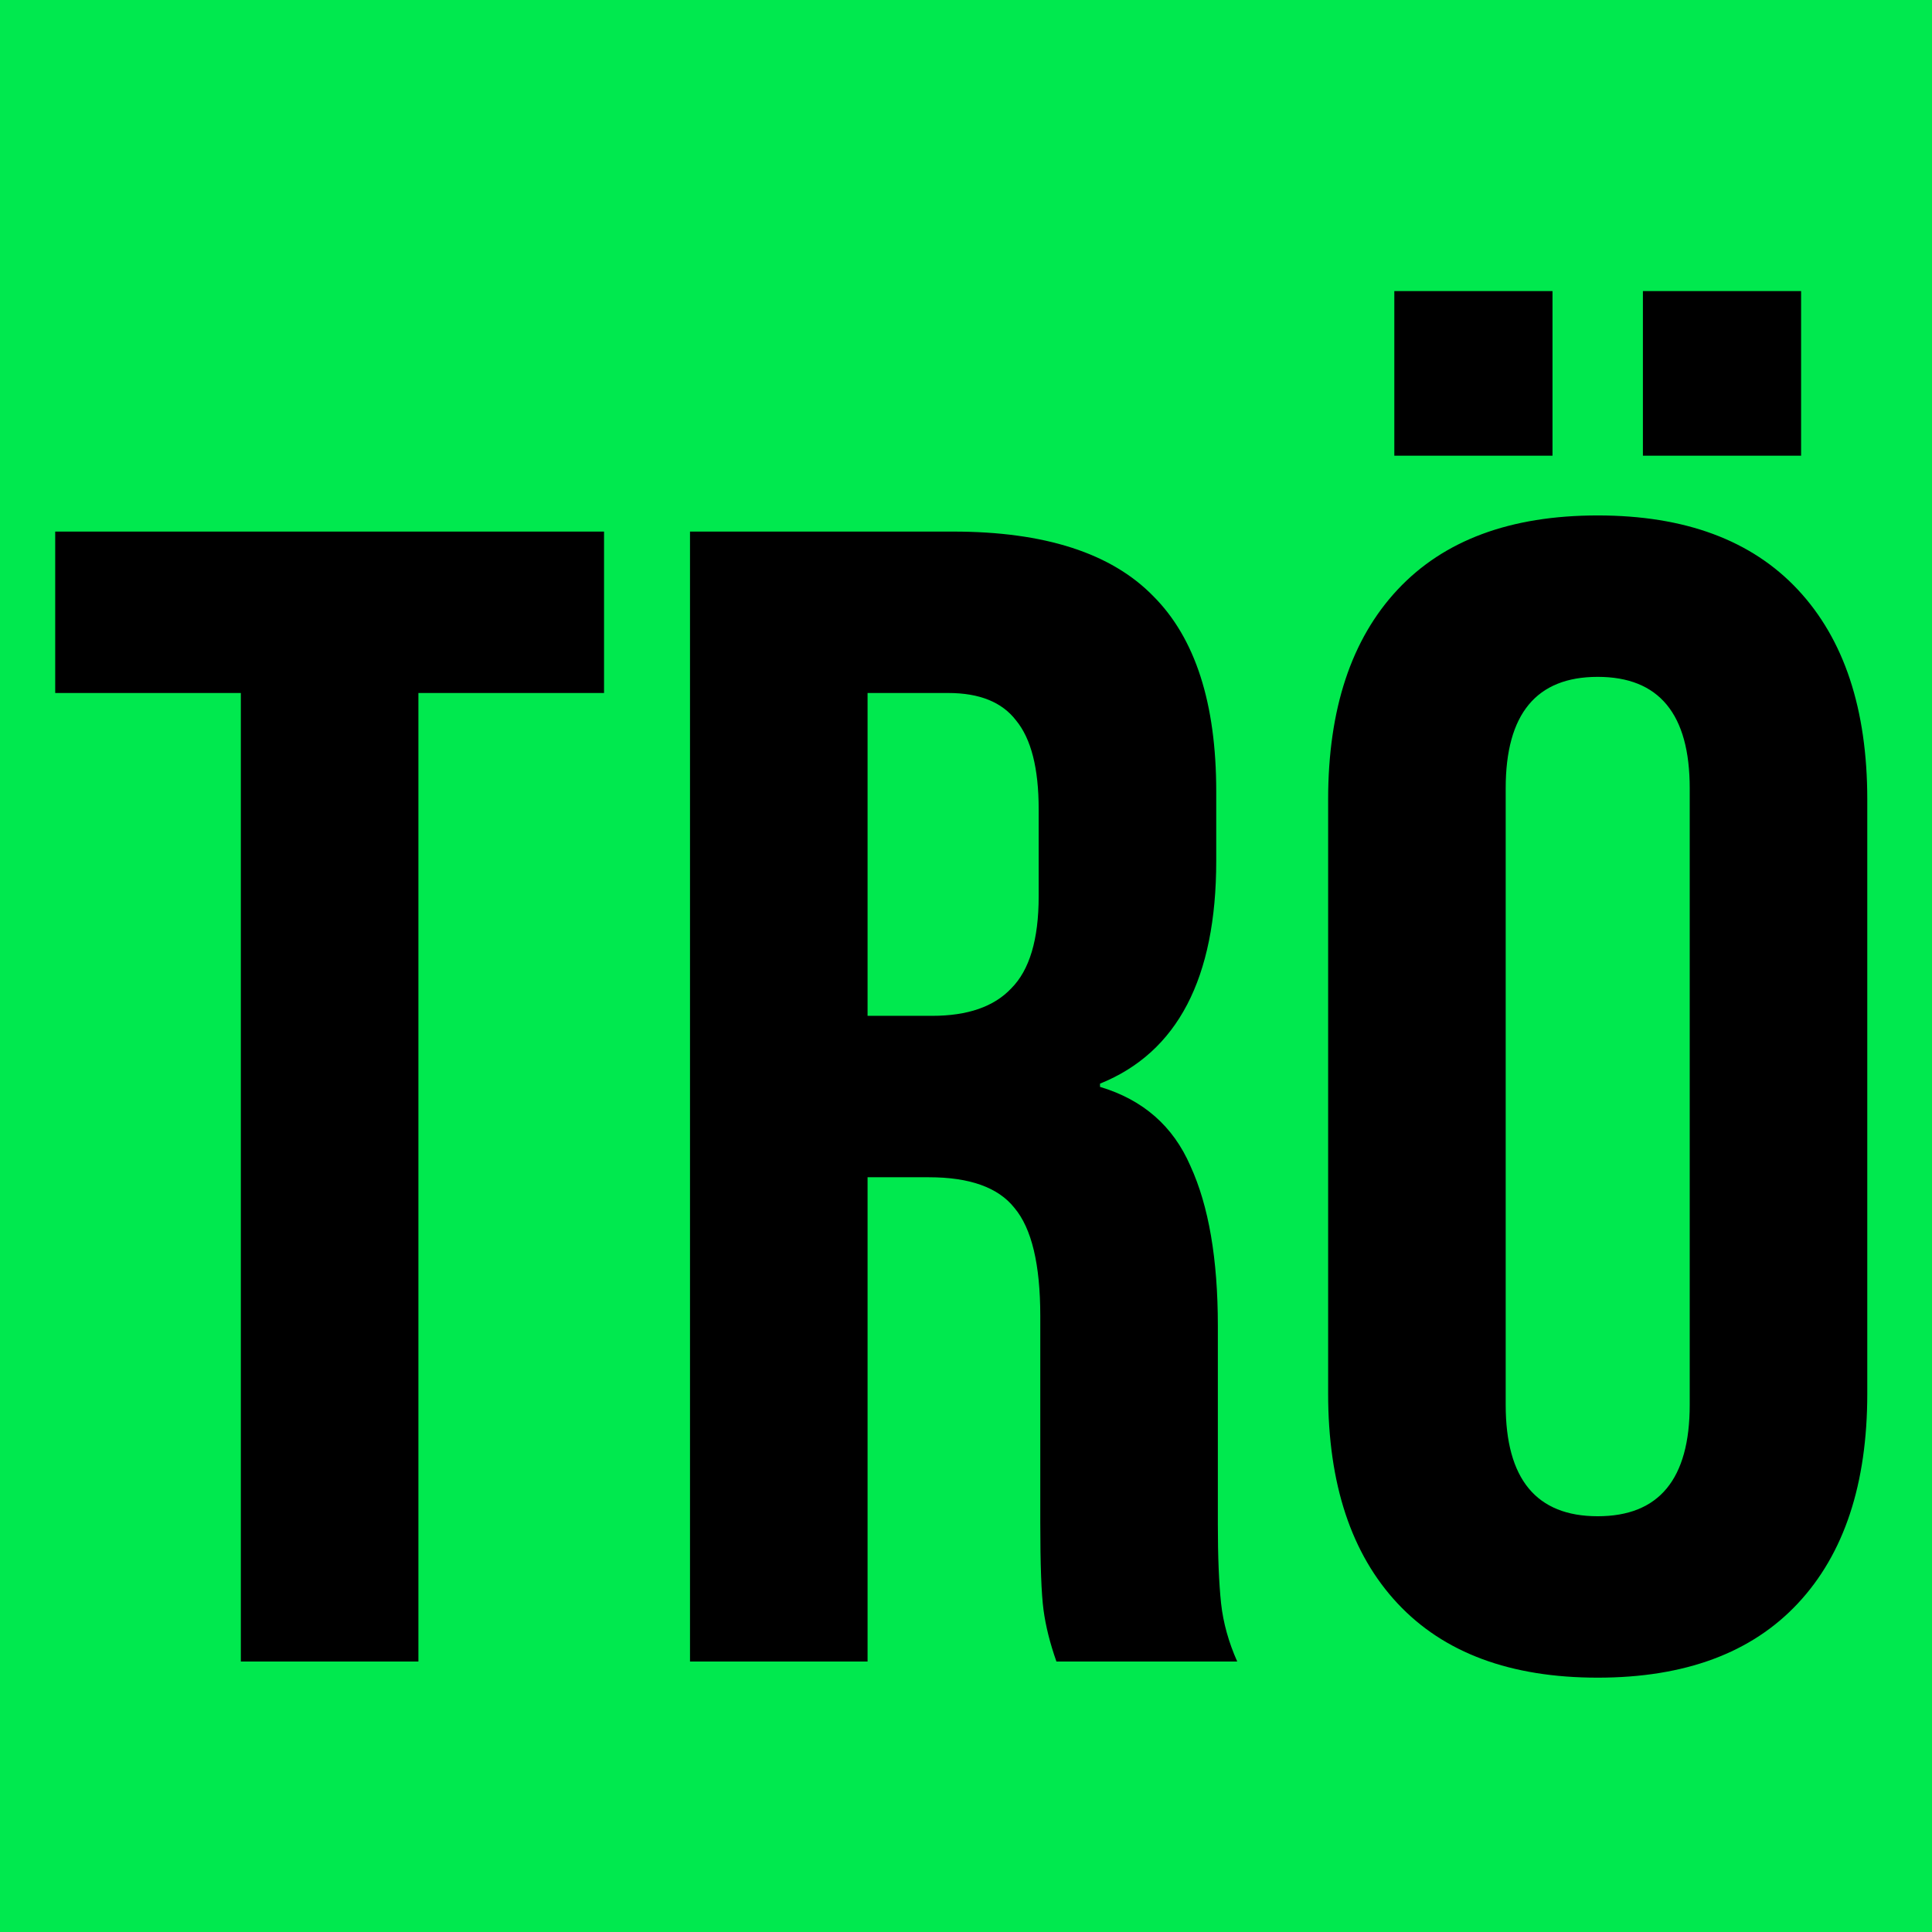 <?xml version="1.0" encoding="UTF-8"?>
<svg xmlns="http://www.w3.org/2000/svg" width="200" height="200" viewBox="0 0 200 200" fill="none">
  <rect x="0" y="0" width="200" height="200" fill="#808080" stroke="none"/>
  <g clip-path="url(#clip0_115_29)">
    <rect width="200" height="200" fill="white"></rect>
    <rect x="-43" y="-25" width="819" height="271" fill="#00E94E"></rect>
    <path d="M-581.149 55.029H-553.41C-543.941 55.029 -537.034 57.257 -532.689 61.713C-528.345 66.058 -526.172 72.797 -526.172 81.932V86.611C-526.172 92.627 -527.175 97.528 -529.18 101.316C-531.074 105.104 -534.026 107.833 -538.037 109.504V109.838C-528.902 112.957 -524.334 121.09 -524.334 134.235V144.261C-524.334 153.285 -526.729 160.191 -531.52 164.982C-536.198 169.661 -543.105 172 -552.24 172H-581.149V55.029ZM-555.582 102.653C-551.906 102.653 -549.177 101.706 -547.394 99.812C-545.5 97.918 -544.554 94.743 -544.554 90.287V83.77C-544.554 79.537 -545.333 76.474 -546.893 74.58C-548.341 72.686 -550.681 71.739 -553.911 71.739H-562.768V102.653H-555.582ZM-552.24 155.29C-549.01 155.29 -546.614 154.454 -545.055 152.783C-543.495 151.001 -542.715 147.993 -542.715 143.76V133.567C-542.715 128.219 -543.662 124.543 -545.556 122.538C-547.339 120.421 -550.346 119.363 -554.58 119.363H-562.768V155.29H-552.24ZM-513.59 55.029H-463.46V71.739H-495.209V102.653H-469.977V119.363H-495.209V155.29H-463.46V172H-513.59V55.029ZM-452.885 55.029H-425.648C-416.179 55.029 -409.272 57.257 -404.927 61.713C-400.582 66.058 -398.41 72.797 -398.41 81.932V89.118C-398.41 101.26 -402.42 108.947 -410.441 112.178V112.512C-405.985 113.849 -402.866 116.578 -401.084 120.7C-399.19 124.822 -398.243 130.336 -398.243 137.243V157.796C-398.243 161.138 -398.132 163.868 -397.909 165.984C-397.686 167.99 -397.129 169.995 -396.238 172H-414.953C-415.622 170.106 -416.067 168.324 -416.29 166.653C-416.513 164.982 -416.624 161.974 -416.624 157.629V136.24C-416.624 130.893 -417.515 127.161 -419.298 125.044C-420.969 122.928 -423.921 121.869 -428.154 121.869H-434.504V172H-452.885V55.029ZM-427.82 105.159C-424.144 105.159 -421.414 104.212 -419.632 102.319C-417.738 100.425 -416.791 97.25 -416.791 92.794V83.77C-416.791 79.537 -417.571 76.474 -419.131 74.58C-420.579 72.686 -422.918 71.739 -426.149 71.739H-434.504V105.159H-427.82ZM-385.49 55.029H-367.109V155.29H-336.863V172H-385.49V55.029ZM-328.048 55.029H-309.667V172H-328.048V55.029ZM-295.901 55.029H-272.841L-254.961 125.044H-254.627V55.029H-238.251V172H-257.133L-279.191 86.611H-279.525V172H-295.901V55.029ZM-224.589 55.029H-174.458V71.739H-206.208V102.653H-180.975V119.363H-206.208V155.29H-174.458V172H-224.589V55.029ZM-163.884 55.029H-136.647C-127.177 55.029 -120.271 57.257 -115.926 61.713C-111.581 66.058 -109.409 72.797 -109.409 81.932V89.118C-109.409 101.26 -113.419 108.947 -121.44 112.178V112.512C-116.984 113.849 -113.865 116.578 -112.083 120.7C-110.189 124.822 -109.242 130.336 -109.242 137.243V157.796C-109.242 161.138 -109.13 163.868 -108.908 165.984C-108.685 167.99 -108.128 169.995 -107.237 172H-125.952C-126.62 170.106 -127.066 168.324 -127.289 166.653C-127.512 164.982 -127.623 161.974 -127.623 157.629V136.24C-127.623 130.893 -128.514 127.161 -130.297 125.044C-131.968 122.928 -134.92 121.869 -139.153 121.869H-145.503V172H-163.884V55.029ZM-138.819 105.159C-135.143 105.159 -132.413 104.212 -130.631 102.319C-128.737 100.425 -127.79 97.25 -127.79 92.794V83.77C-127.79 79.537 -128.57 76.474 -130.13 74.58C-131.578 72.686 -133.917 71.739 -137.148 71.739H-145.503V105.159H-138.819ZM24.932 71.739H5.715V55.029H62.53V71.739H43.313V172H24.932V71.739ZM71.429 55.029H98.667C108.136 55.029 115.043 57.257 119.387 61.713C123.732 66.058 125.904 72.797 125.904 81.932V89.118C125.904 101.26 121.894 108.947 113.873 112.178V112.512C118.329 113.849 121.448 116.578 123.231 120.7C125.124 124.822 126.071 130.336 126.071 137.243V157.796C126.071 161.138 126.183 163.868 126.406 165.984C126.628 167.99 127.185 169.995 128.077 172H109.361C108.693 170.106 108.247 168.324 108.024 166.653C107.802 164.982 107.69 161.974 107.69 157.629V136.24C107.69 130.893 106.799 127.161 105.016 125.044C103.345 122.928 100.393 121.869 96.16 121.869H89.81V172H71.429V55.029ZM96.494 105.159C100.171 105.159 102.9 104.212 104.682 102.319C106.576 100.425 107.523 97.25 107.523 92.794V83.77C107.523 79.537 106.743 76.474 105.184 74.58C103.735 72.686 101.396 71.739 98.165 71.739H89.81V105.159H96.494ZM165.394 173.671C156.37 173.671 149.463 171.109 144.673 165.984C139.883 160.86 137.488 153.619 137.488 144.261V82.768C137.488 73.41 139.883 66.169 144.673 61.044C149.463 55.92 156.37 53.358 165.394 53.358C174.417 53.358 181.324 55.92 186.114 61.044C190.905 66.169 193.3 73.41 193.3 82.768V144.261C193.3 153.619 190.905 160.86 186.114 165.984C181.324 171.109 174.417 173.671 165.394 173.671ZM165.394 156.961C171.744 156.961 174.919 153.118 174.919 145.431V81.598C174.919 73.911 171.744 70.068 165.394 70.068C159.044 70.068 155.869 73.911 155.869 81.598V145.431C155.869 153.118 159.044 156.961 165.394 156.961ZM144.339 30.131H160.715V47.175H144.339V30.131ZM170.073 30.131H186.449V47.175H170.073V30.131ZM205.731 55.029H233.804C242.939 55.029 249.79 57.48 254.357 62.381C258.925 67.283 261.208 74.468 261.208 83.937V143.091C261.208 152.56 258.925 159.746 254.357 164.648C249.79 169.549 242.939 172 233.804 172H205.731V55.029ZM233.469 155.29C236.477 155.29 238.761 154.399 240.321 152.616C241.992 150.834 242.827 147.937 242.827 143.927V83.102C242.827 79.091 241.992 76.195 240.321 74.413C238.761 72.63 236.477 71.739 233.469 71.739H224.112V155.29H233.469ZM273.616 55.029H323.746V71.739H291.997V102.653H317.229V119.363H291.997V155.29H323.746V172H273.616V55.029ZM334.321 55.029H352.702V155.29H382.947V172H334.321V55.029ZM391.762 55.029H417.997L429.694 138.747H430.028L441.725 55.029H467.96V172H450.582V83.436H450.247L436.879 172H421.506L408.138 83.436H407.804V172H391.762V55.029ZM495.881 55.029H520.779L539.828 172H521.447L518.105 148.773V149.107H497.217L493.875 172H476.831L495.881 55.029ZM515.933 133.232L507.745 75.415H507.411L499.39 133.232H515.933ZM548.746 55.029H575.984C585.453 55.029 592.359 57.257 596.704 61.713C601.049 66.058 603.221 72.797 603.221 81.932V89.118C603.221 101.26 599.211 108.947 591.19 112.178V112.512C595.646 113.849 598.765 116.578 600.547 120.7C602.441 124.822 603.388 130.336 603.388 137.243V157.796C603.388 161.138 603.5 163.868 603.722 165.984C603.945 167.99 604.502 169.995 605.393 172H586.678C586.01 170.106 585.564 168.324 585.341 166.653C585.118 164.982 585.007 161.974 585.007 157.629V136.24C585.007 130.893 584.116 127.161 582.333 125.044C580.662 122.928 577.71 121.869 573.477 121.869H567.127V172H548.746V55.029ZM573.811 105.159C577.487 105.159 580.217 104.212 581.999 102.319C583.893 100.425 584.84 97.25 584.84 92.794V83.77C584.84 79.537 584.06 76.474 582.5 74.58C581.052 72.686 578.713 71.739 575.482 71.739H567.127V105.159H573.811ZM616.141 55.029H634.523V104.324L657.917 55.029H676.298L654.408 97.974L676.632 172H657.416L641.875 119.864L634.523 134.736V172H616.141V55.029ZM699.703 71.739H680.486V55.029H737.301V71.739H718.084V172H699.703V71.739Z" fill="black"></path>
  </g>
  <defs>
    <clipPath id="clip0_115_29">
      <rect width="200" height="200" fill="white"></rect>
    </clipPath>
  </defs>
</svg>
